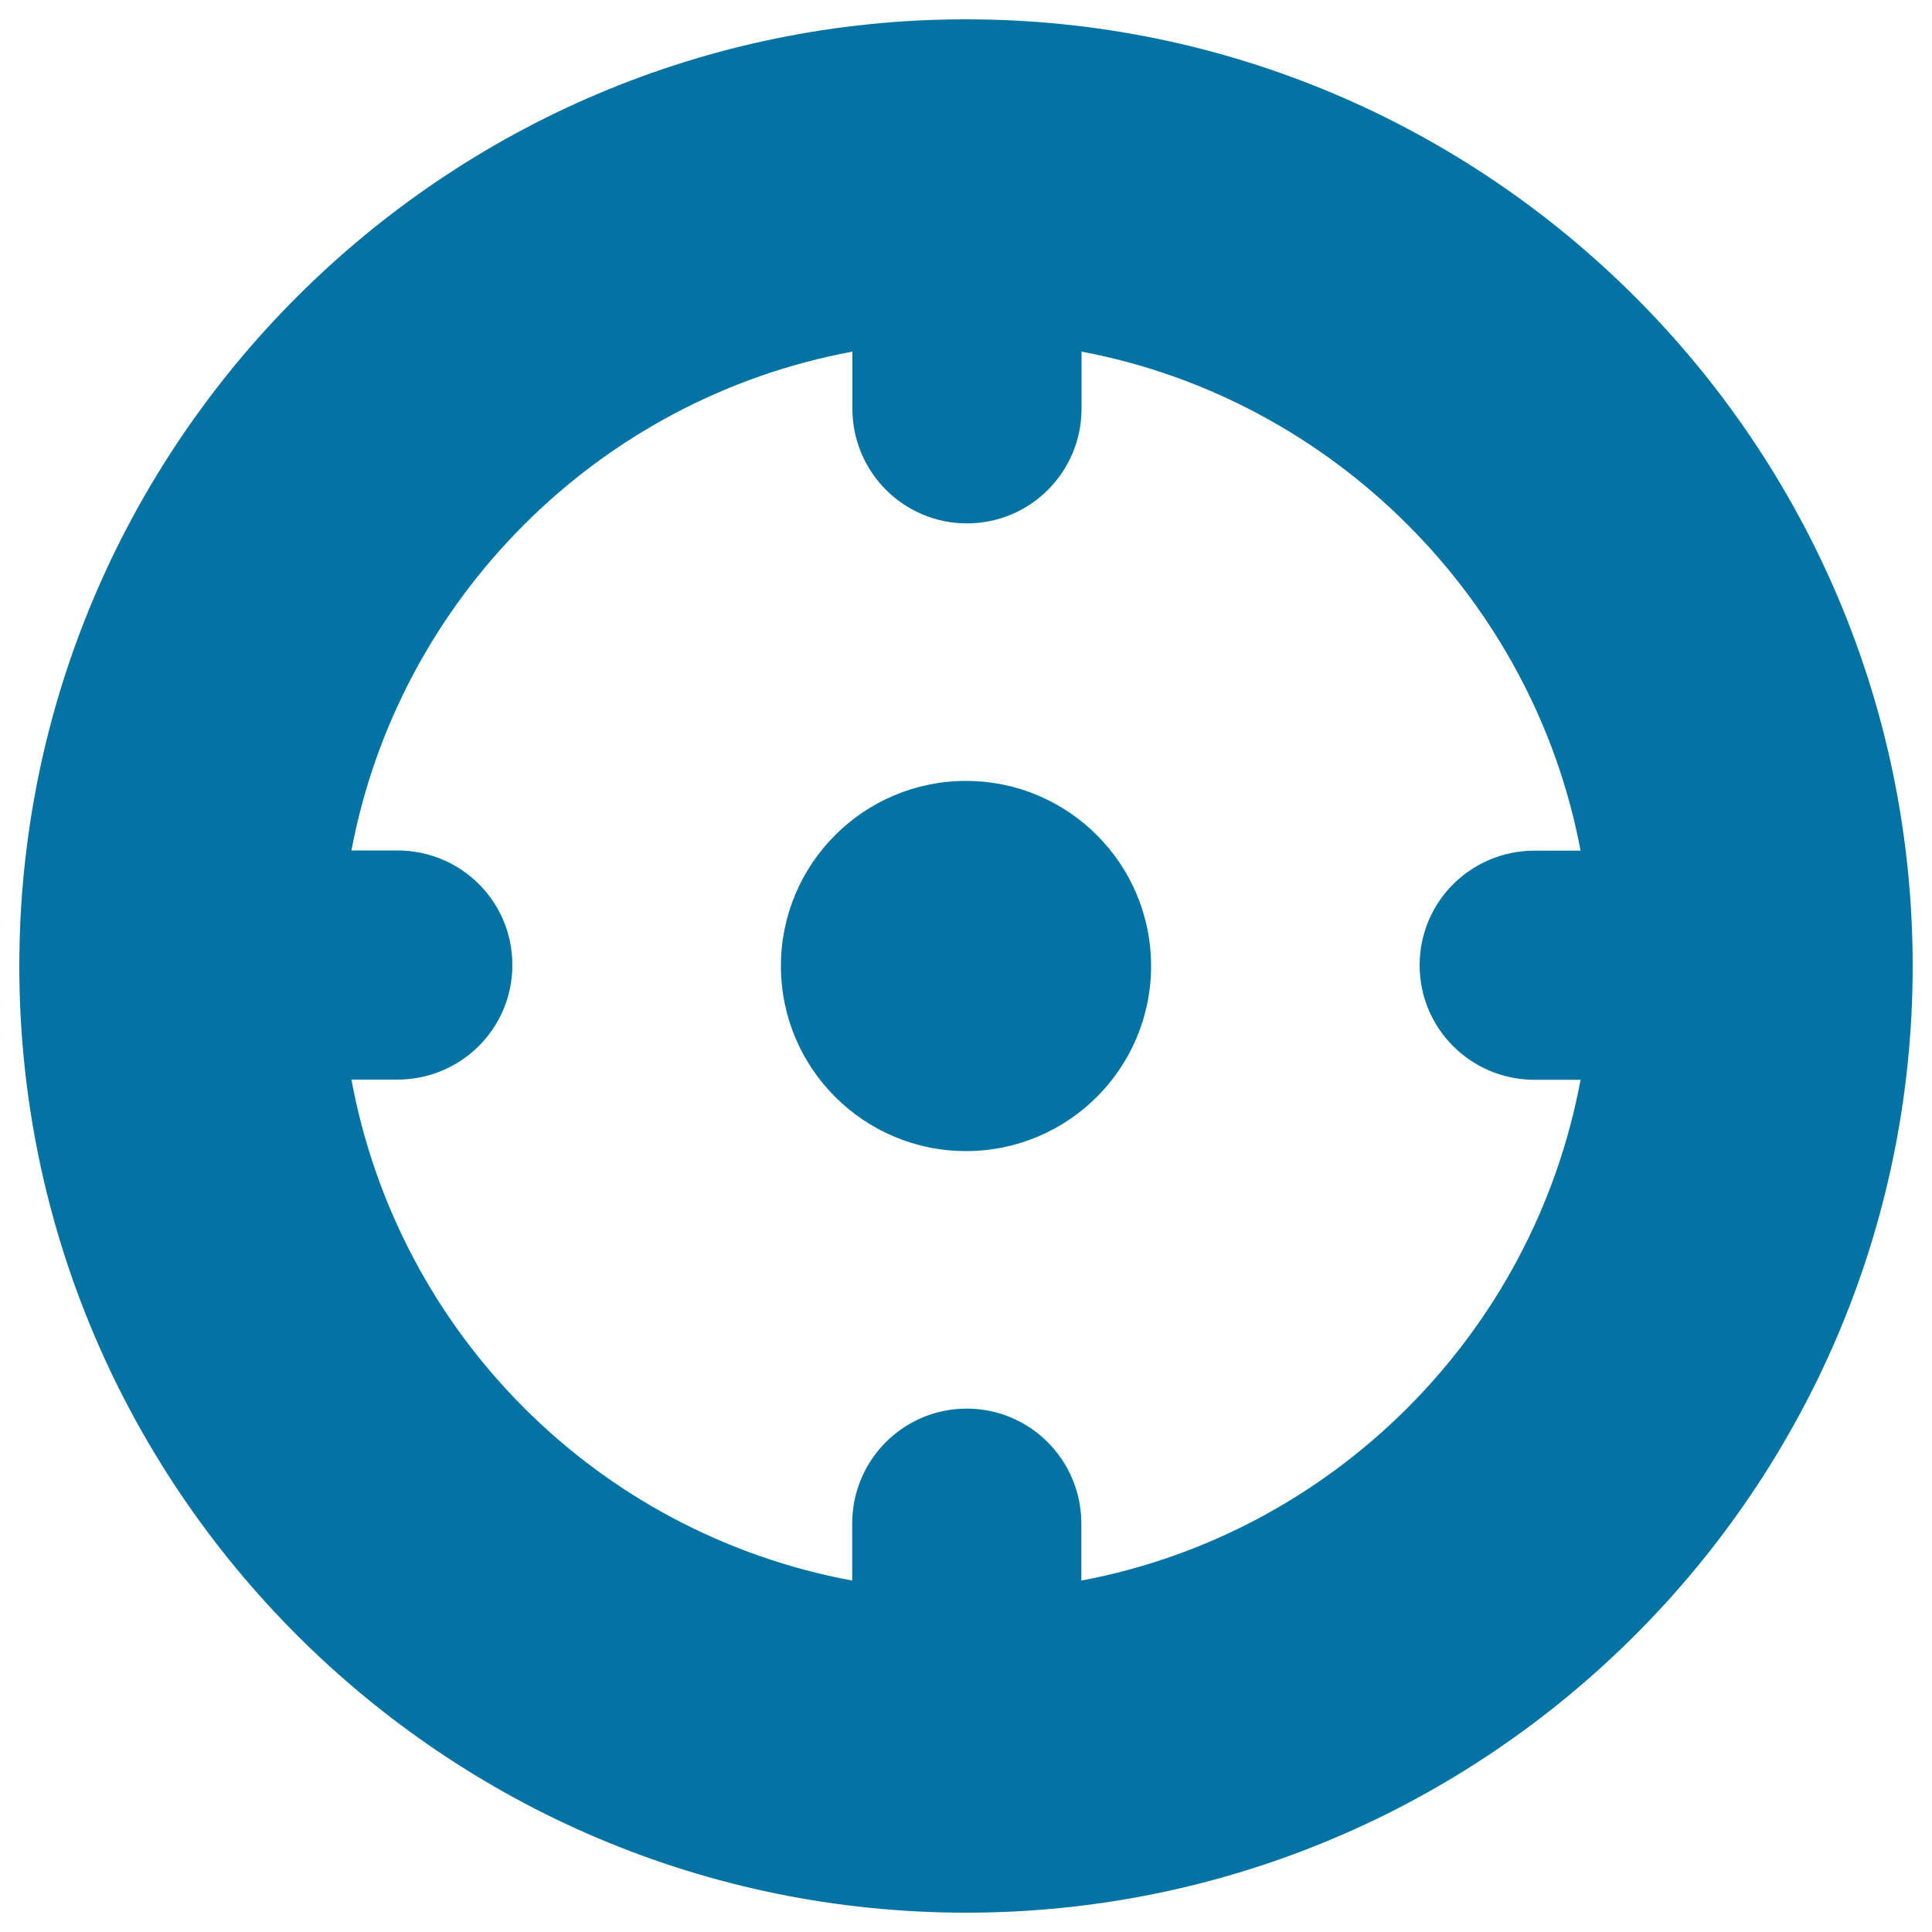 <svg xmlns="http://www.w3.org/2000/svg" viewBox="0 0 1000 1000" style="fill:#0273a2">
<title>Weapon Crosshair SVG icon</title>
<g><g><path d="M500,10C229.8,10,10,229.8,10,500s219.8,490,490,490c270.2,0,490-219.8,490-490S770.2,10,500,10z M559.7,818.1v-29.5c0-32.8-26.5-59.5-59.3-59.5c-32.8,0-59.3,26.6-59.3,59.5v29.5c-131.7-24.4-234.8-127.5-259.2-259.3h23.8c32.8,0,59.5-26.4,59.5-59.3s-26.6-59.3-59.5-59.3h-23.8C206.4,310.2,309.4,206.4,441.2,182v29.5c0,32.8,26.5,59.4,59.3,59.4c32.8,0,59.3-26.6,59.3-59.4V182c130,24.4,233.9,128.3,258.3,258.3h-23.8c-32.9,0-59.5,26.4-59.5,59.3c0,32.8,26.6,59.3,59.5,59.3h23.8C793.6,690.6,689.8,793.7,559.7,818.1z"/><path d="M500,404.2c52.9,0,95.8,42.9,95.8,95.8c0,52.9-42.9,95.8-95.8,95.8c-52.9,0-95.8-42.9-95.8-95.8C404.2,447.1,447.1,404.2,500,404.2z"/></g></g>
</svg>